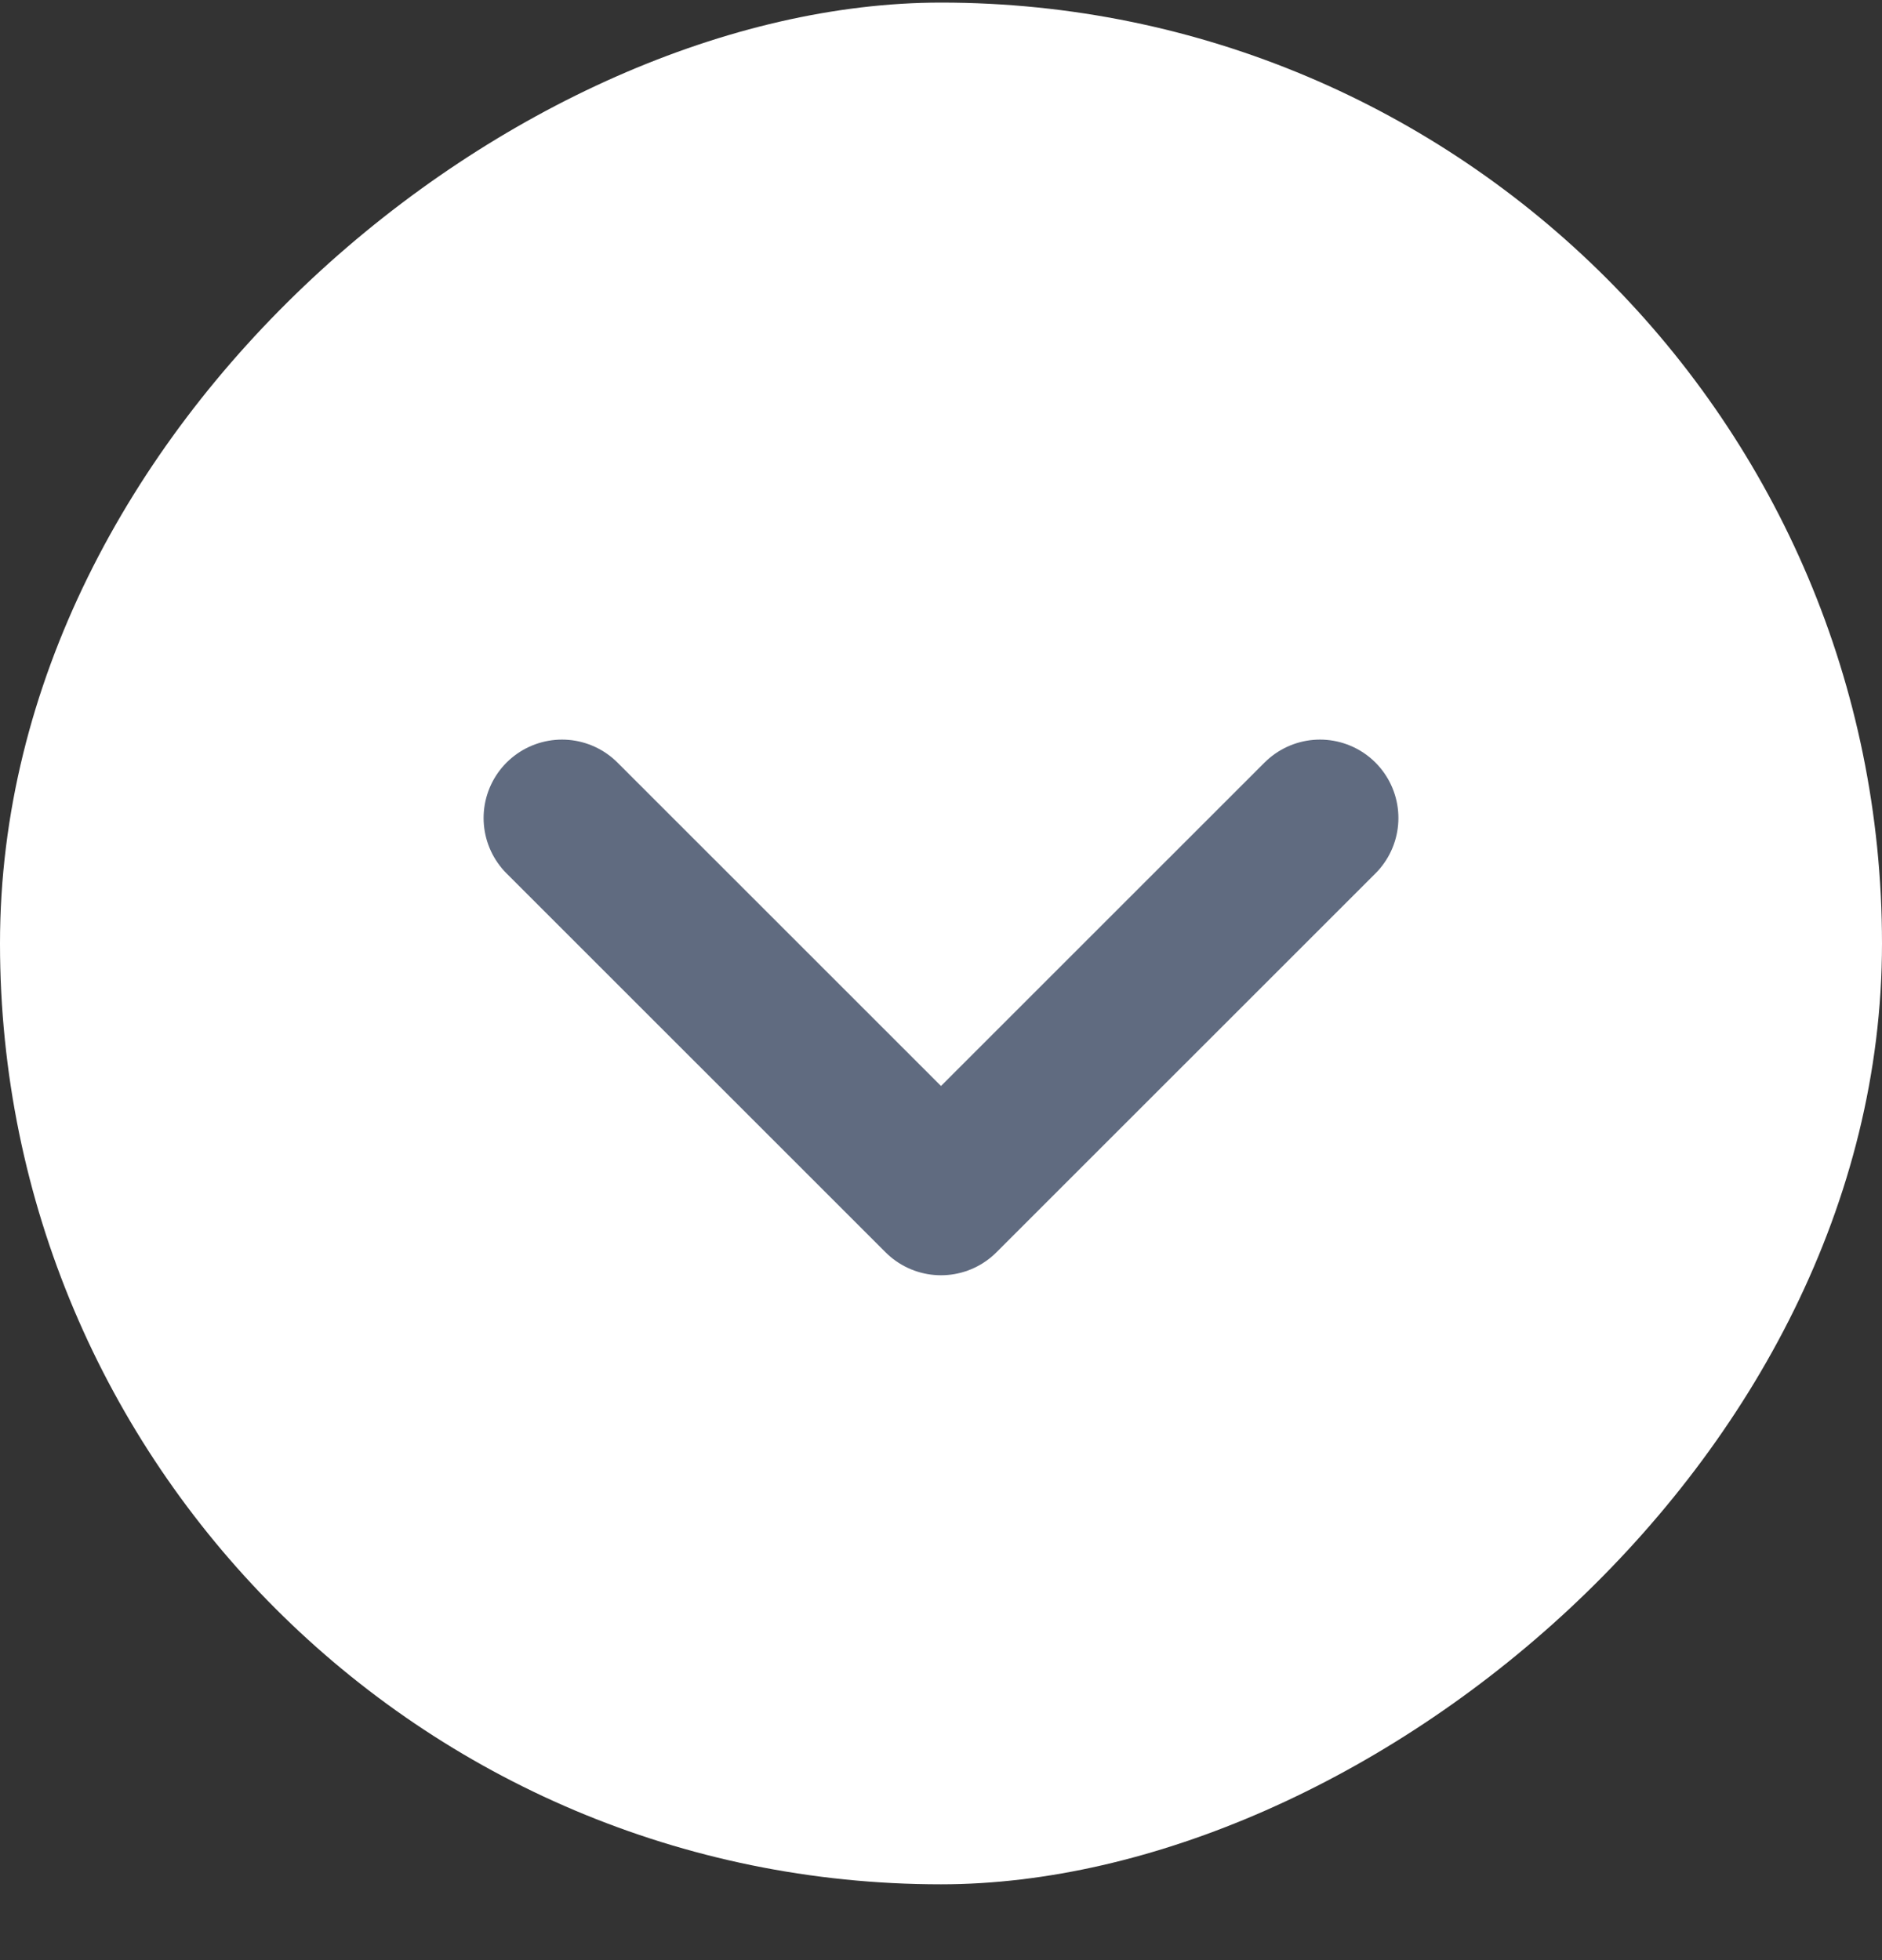 <svg width="24" height="25" viewBox="0 0 24 25" fill="none" xmlns="http://www.w3.org/2000/svg">
<rect x="0" y="0" width="24" height="25" fill="#333333" stroke="none"/>
<rect x="24" y="0.033" width="24" height="24" rx="12" transform="rotate(90 24 0.033)" fill="white"/>
<path d="M16.833 10.433L12 15.265L7.167 10.433" stroke="#606B80" stroke-width="2" stroke-linecap="round" stroke-linejoin="round"/>
</svg>
